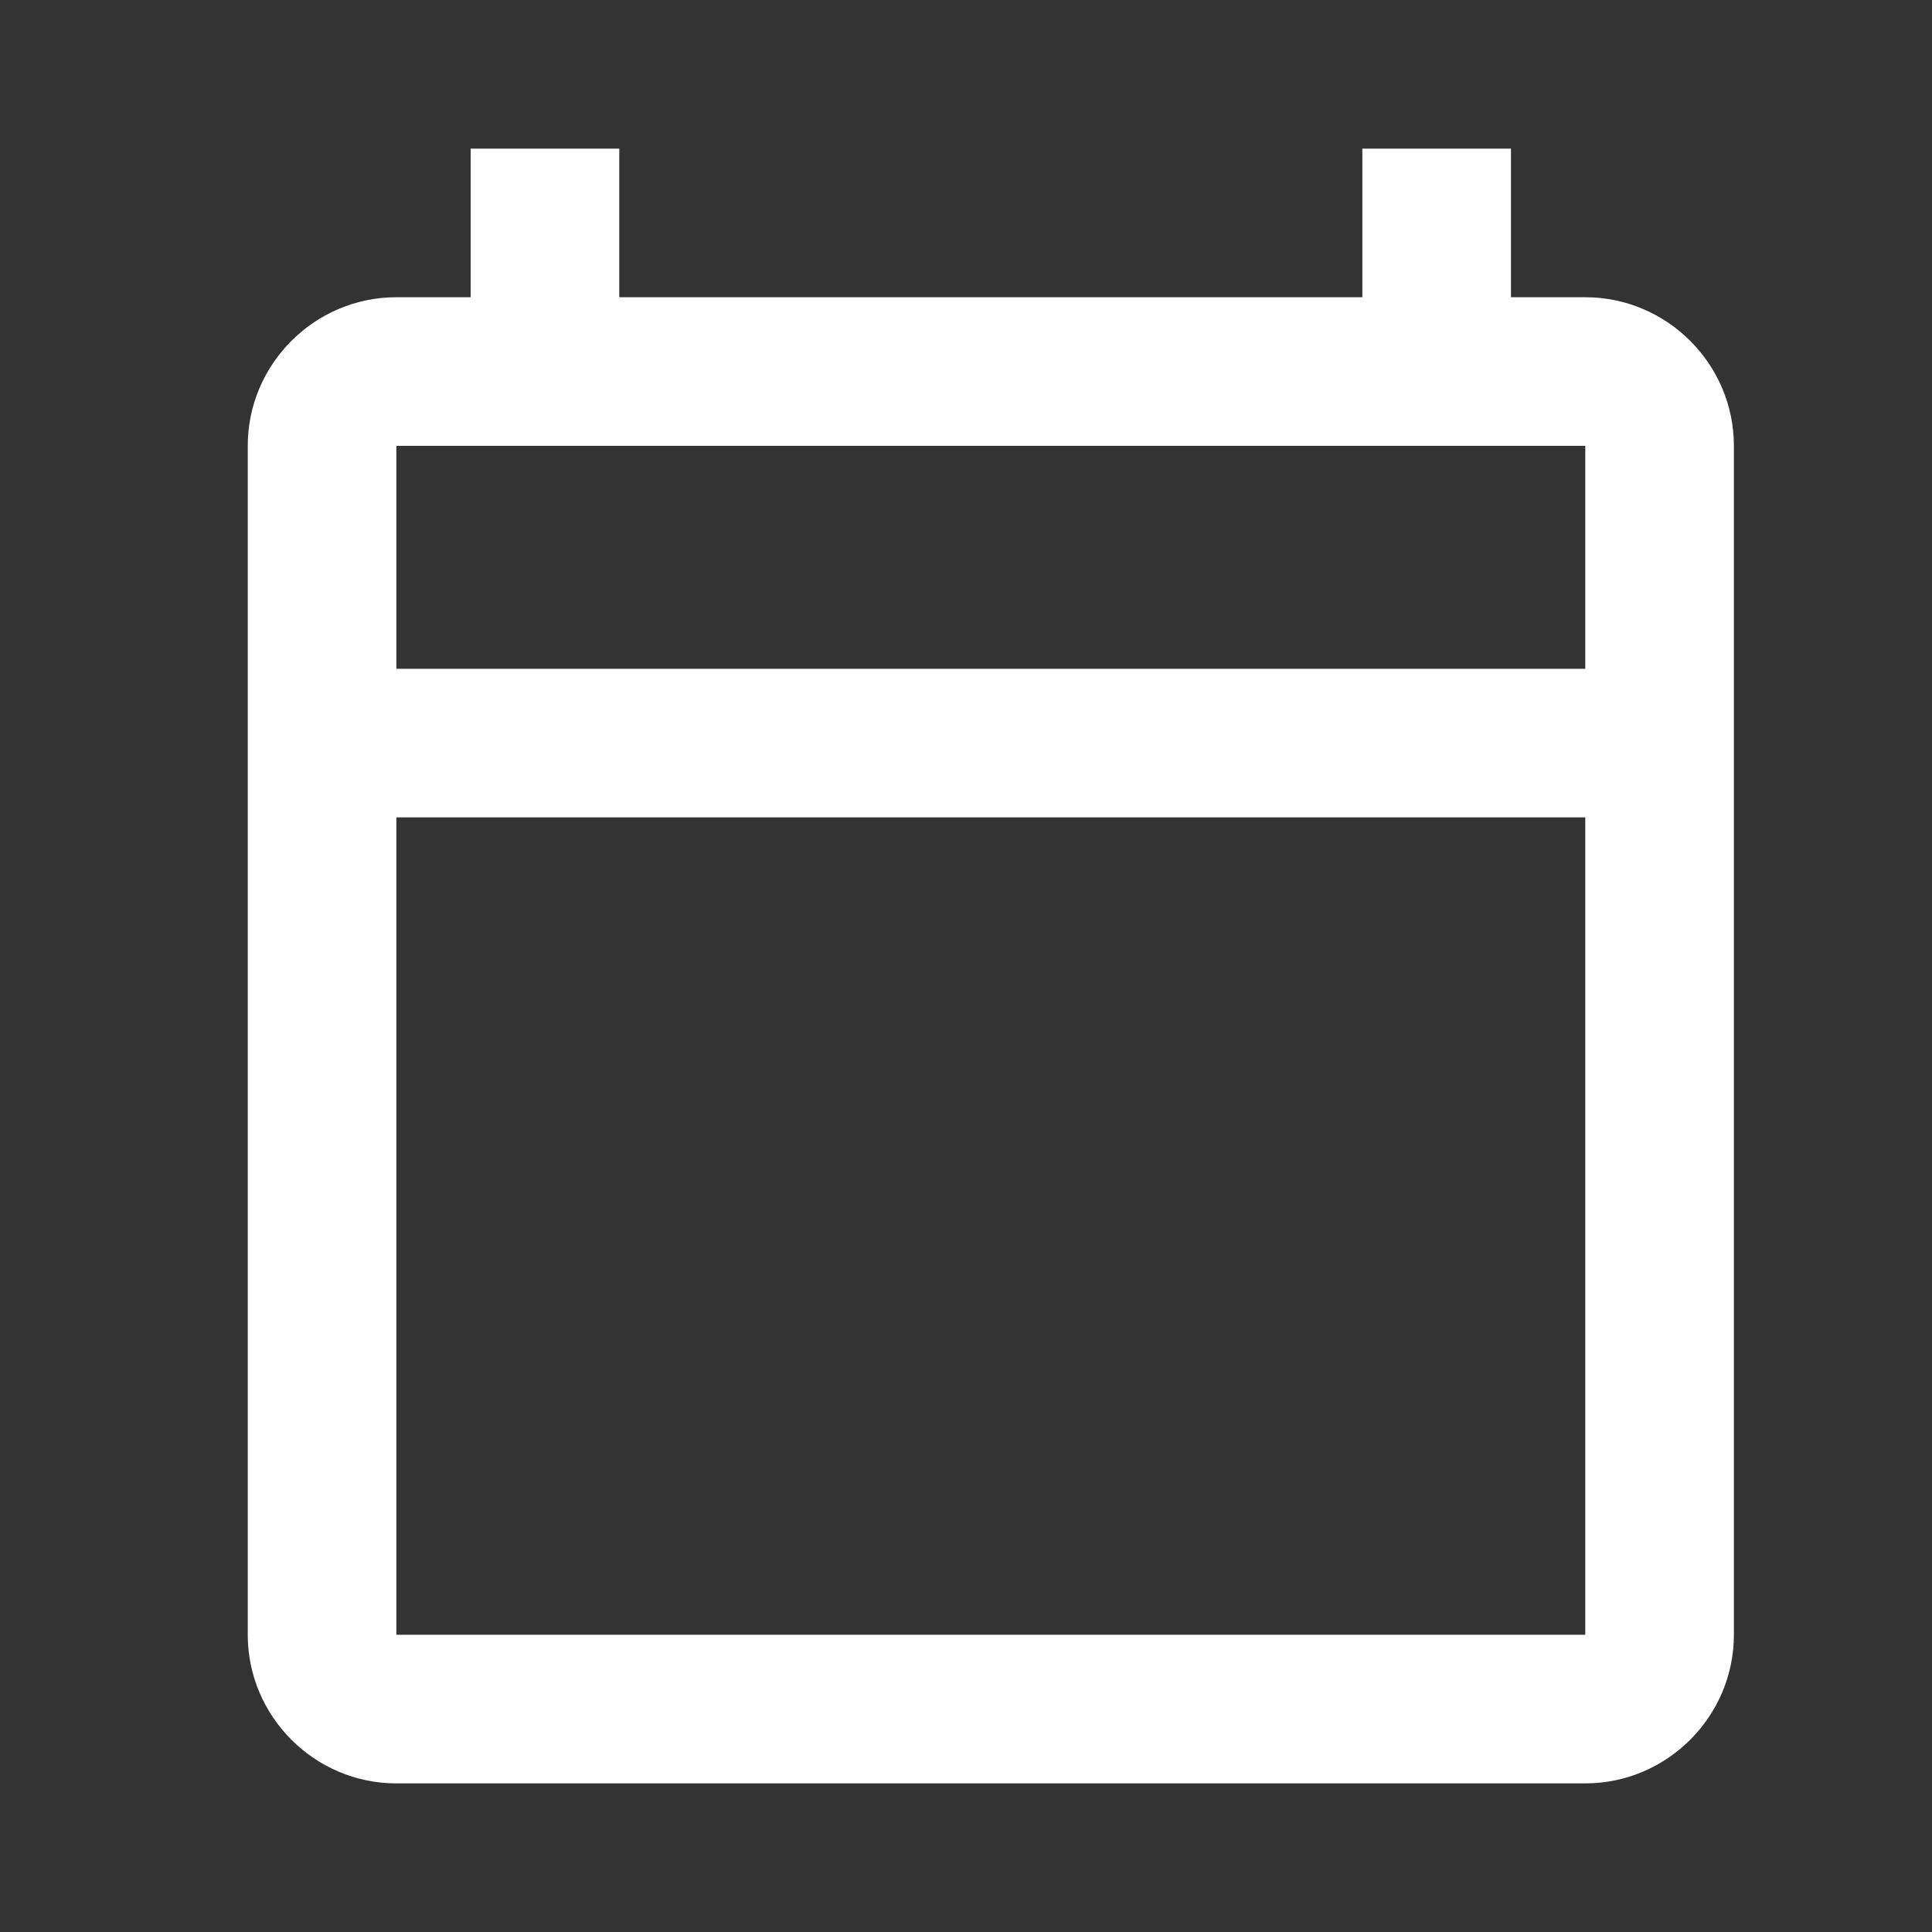 <?xml version="1.0" encoding="UTF-8"?>
<svg xmlns="http://www.w3.org/2000/svg" width="13" height="13" viewBox="0 0 13 13" fill="none">
  <rect x="0" y="0" width="13" height="13" fill="#333333" stroke="none"/>
  <path d="M10.667 2H10.167V1H9.167V2H4.167V1H3.167V2H2.667C2.117 2 1.667 2.45 1.667 3V11C1.667 11.55 2.117 12 2.667 12H10.667C11.217 12 11.667 11.55 11.667 11V3C11.667 2.45 11.217 2 10.667 2ZM10.667 11H2.667V5.5H10.667V11ZM10.667 4.5H2.667V3H10.667V4.5Z" fill="white"></path>
</svg>
